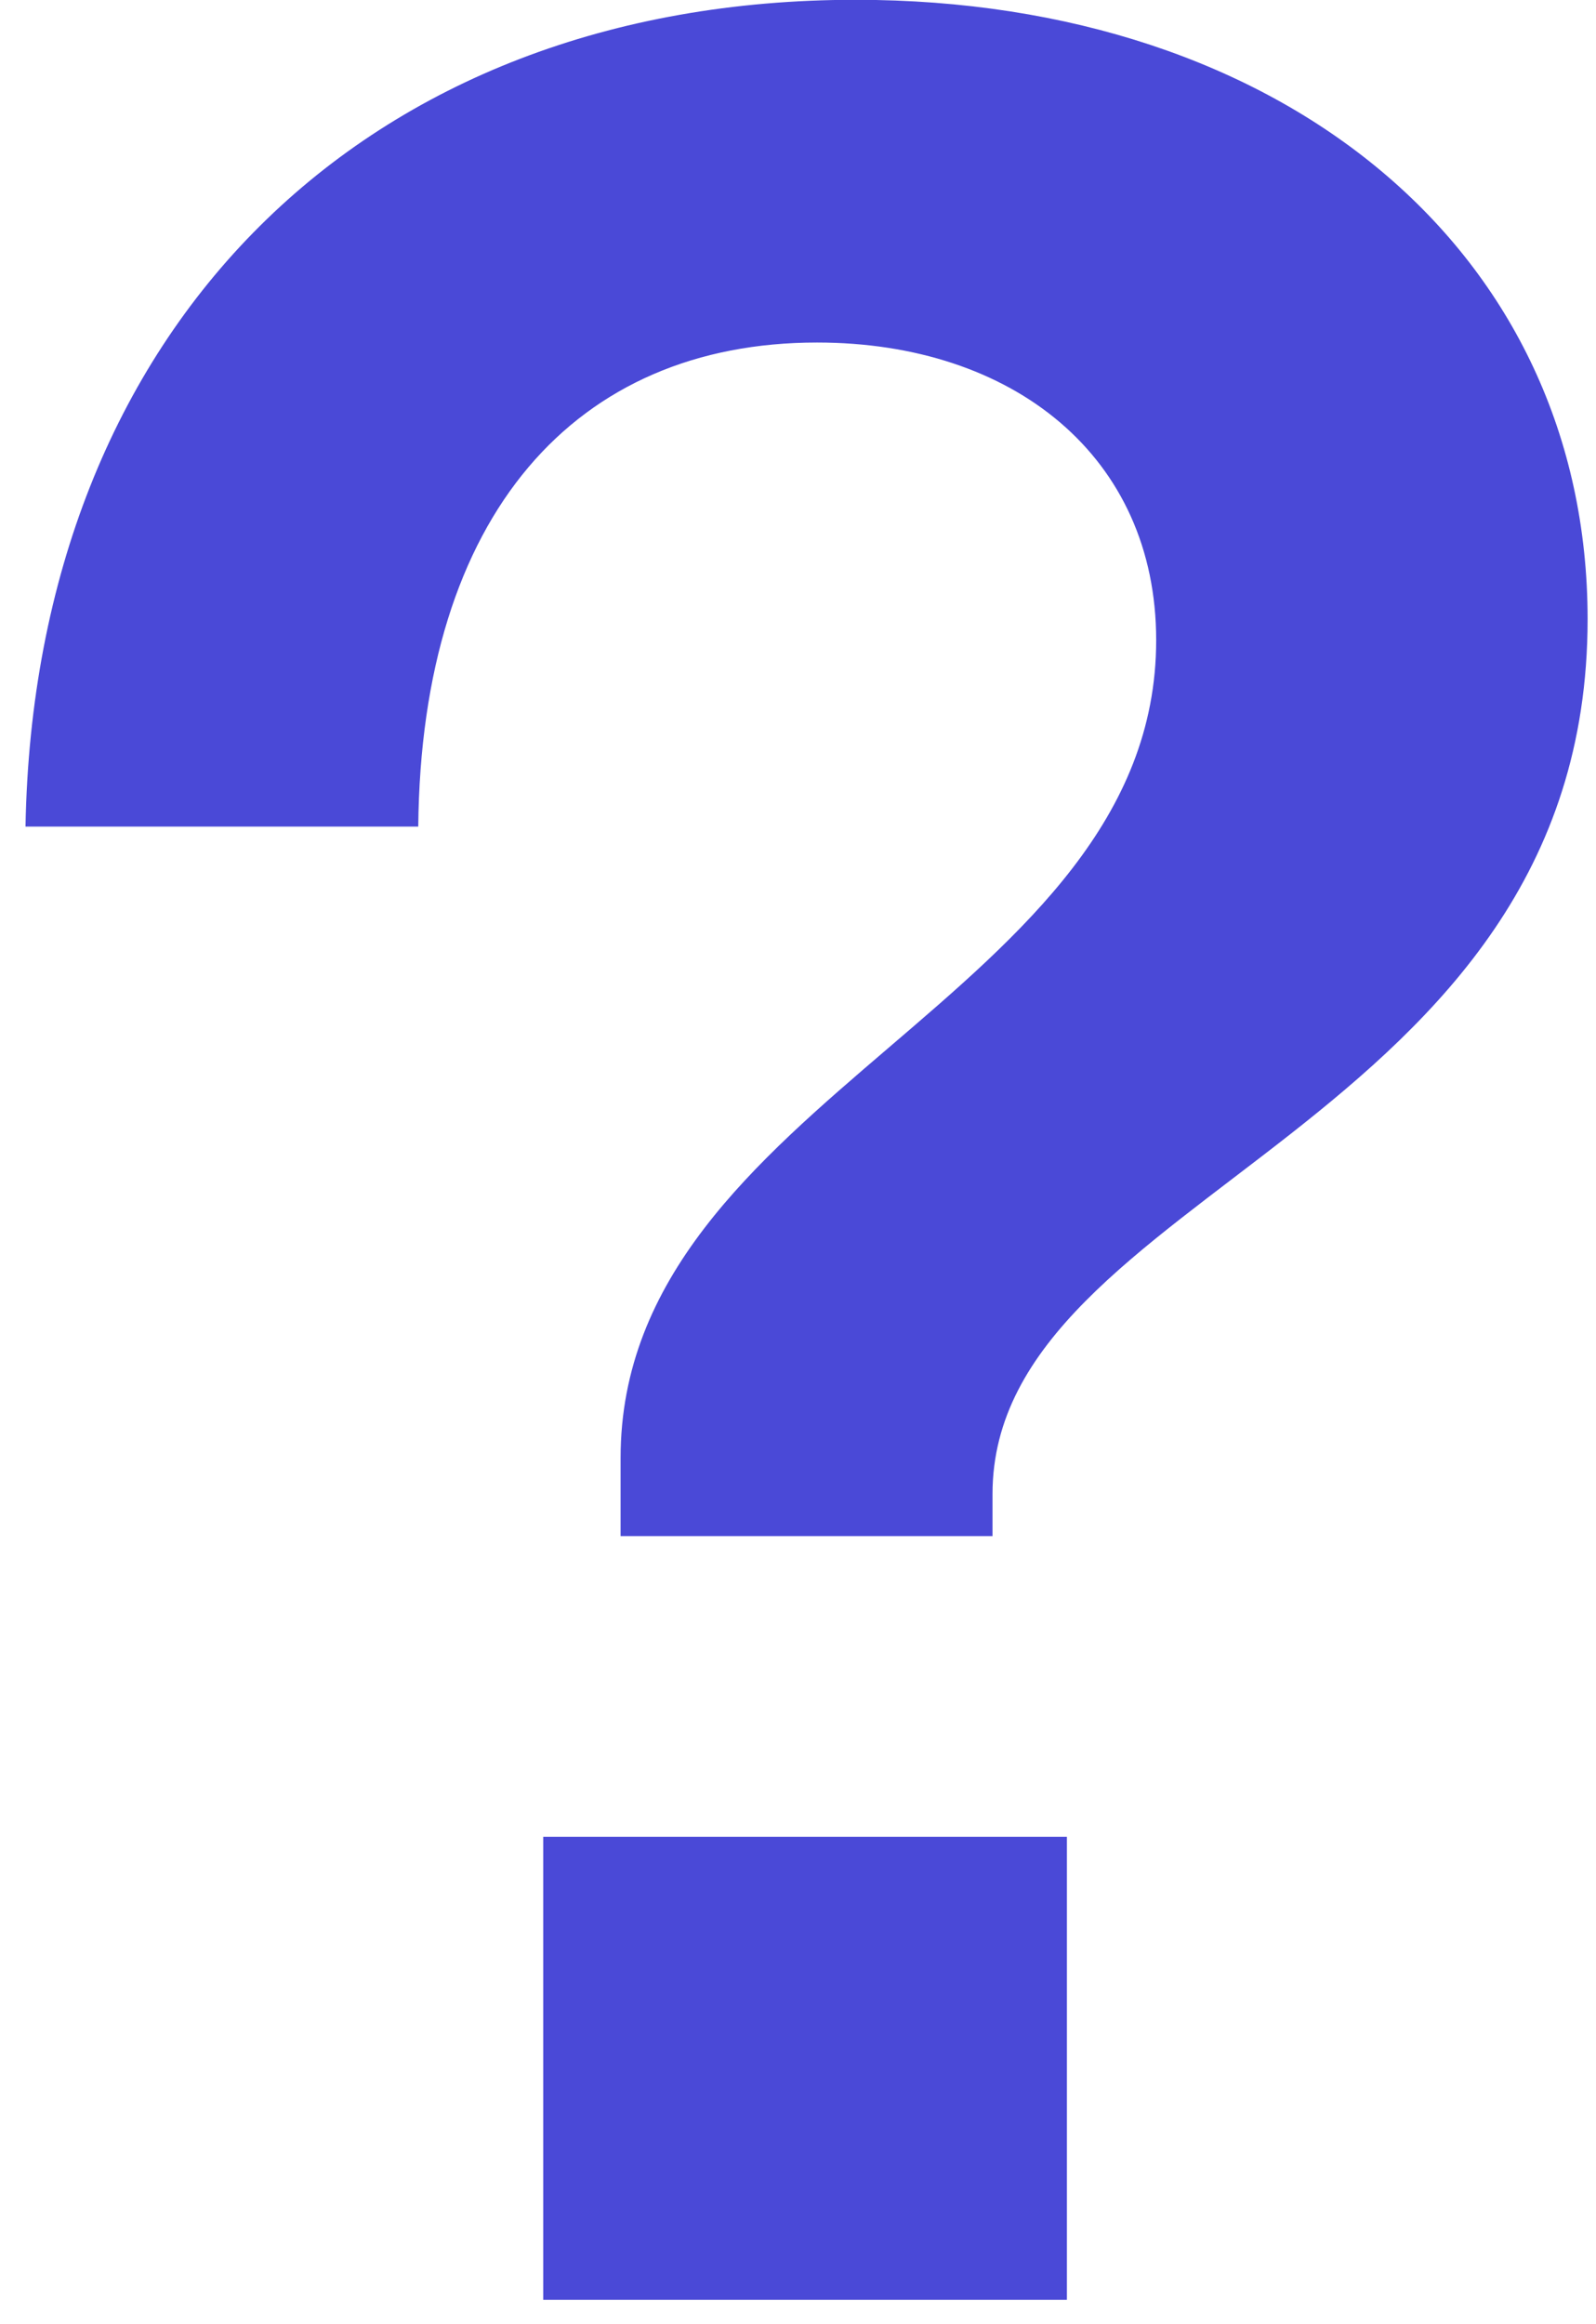 <?xml version="1.0" encoding="UTF-8"?> <svg xmlns="http://www.w3.org/2000/svg" width="57" height="83" viewBox="0 0 57 83" fill="none"><path d="M14.938 29.518H0.911C1.23 11.696 13.025 -0.007 30.559 -0.007C45.861 -0.007 56.7 9.012 56.7 22.11C56.7 40.362 35.447 42.509 35.447 53.353V54.856H22.164V52.065C22.164 39.181 41.292 35.638 41.292 22.862C41.292 16.312 36.191 12.232 29.178 12.232C20.57 12.232 15.044 18.352 14.938 29.518ZM38.104 65.593V82.127H19.401V65.593H38.104Z" fill="#4A49D7"></path></svg> 